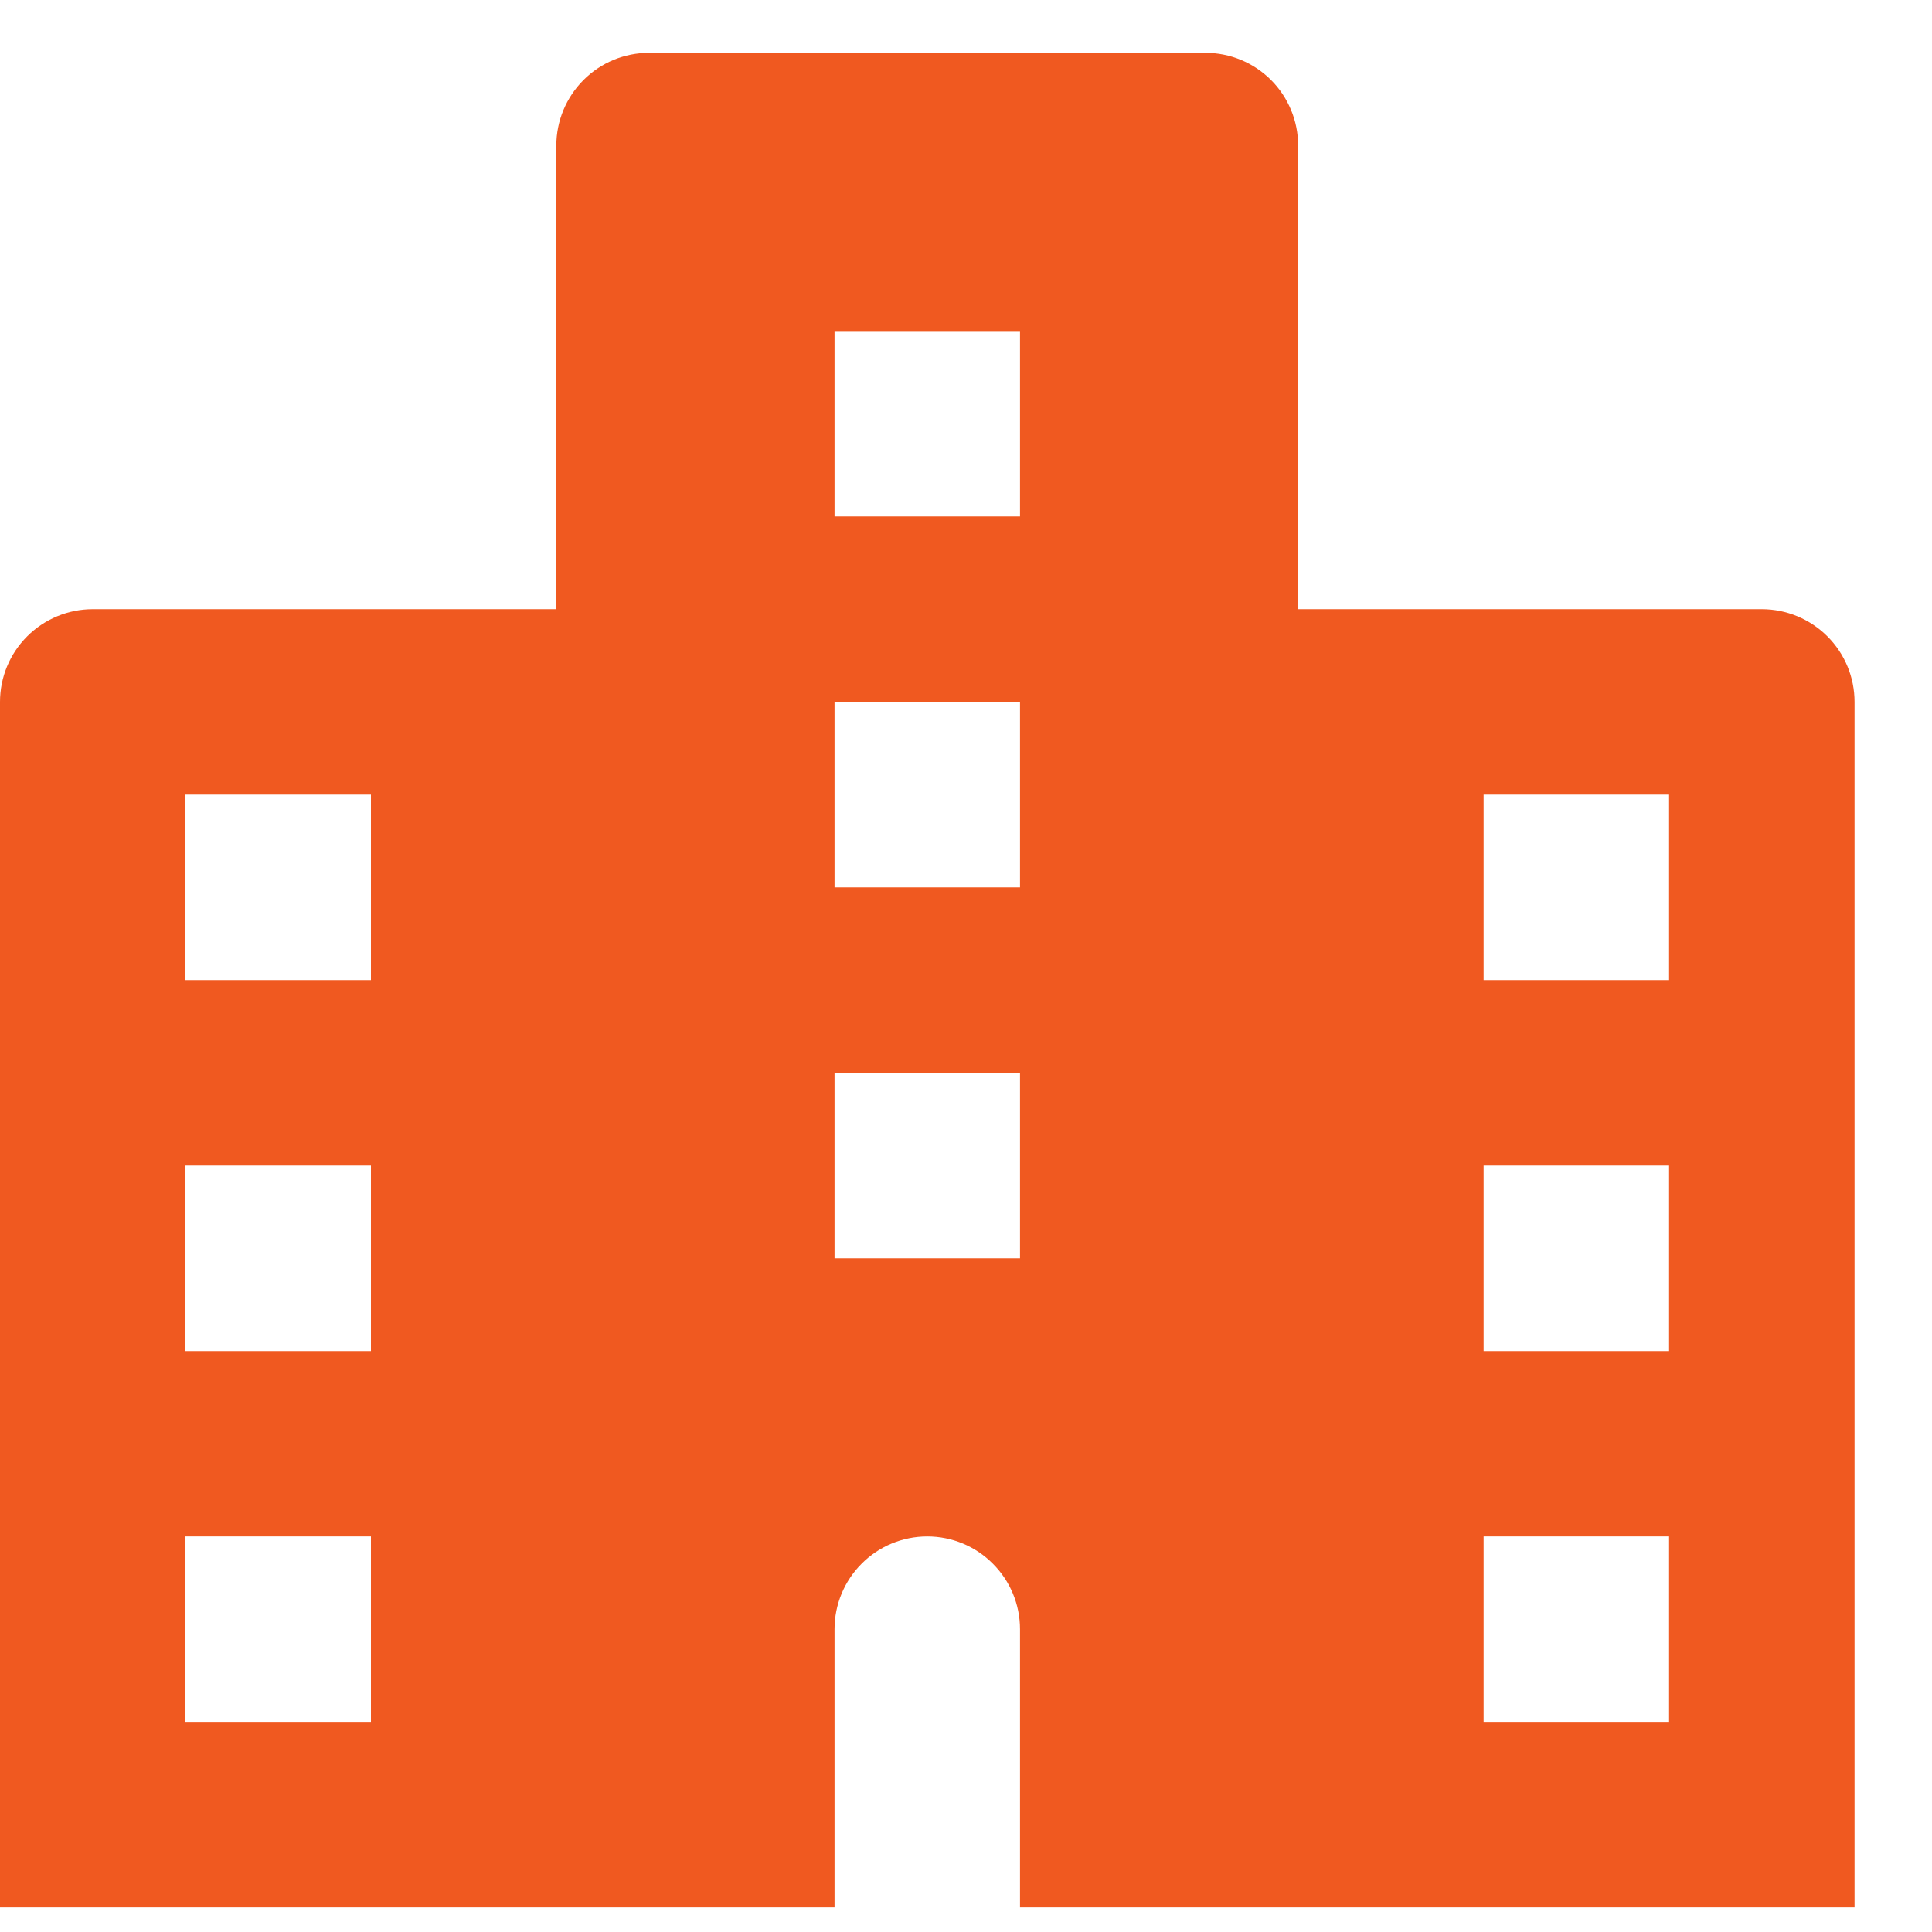 <svg xmlns="http://www.w3.org/2000/svg" width="23" height="23" viewBox="0 0 23 23" fill="none"><path d="M20.974 7.252H15.454V1.733C15.454 1.44 15.338 1.159 15.131 0.952C14.924 0.745 14.643 0.629 14.351 0.629H7.727C7.434 0.629 7.154 0.745 6.947 0.952C6.74 1.159 6.623 1.44 6.623 1.733V7.252H1.104C0.811 7.252 0.53 7.369 0.323 7.576C0.116 7.783 0 8.063 0 8.356V22.707H9.935V19.395C9.935 19.102 10.051 18.822 10.258 18.615C10.465 18.407 10.746 18.291 11.039 18.291C11.332 18.291 11.613 18.407 11.819 18.615C12.027 18.822 12.143 19.102 12.143 19.395V22.707H22.078V8.356C22.078 8.063 21.962 7.783 21.755 7.576C21.548 7.369 21.267 7.252 20.974 7.252ZM4.416 20.499H2.208V18.291H4.416V20.499ZM4.416 16.084H2.208V13.876H4.416V16.084ZM4.416 11.668H2.208V9.46H4.416V11.668ZM12.143 14.98H9.935V12.772H12.143V14.98ZM12.143 10.564H9.935V8.356H12.143V10.564ZM12.143 6.148H9.935V3.941H12.143V6.148ZM19.87 20.499H17.662V18.291H19.87V20.499ZM19.87 16.084H17.662V13.876H19.87V16.084ZM19.87 11.668H17.662V9.46H19.87V11.668Z" fill="#F05920"></path></svg>